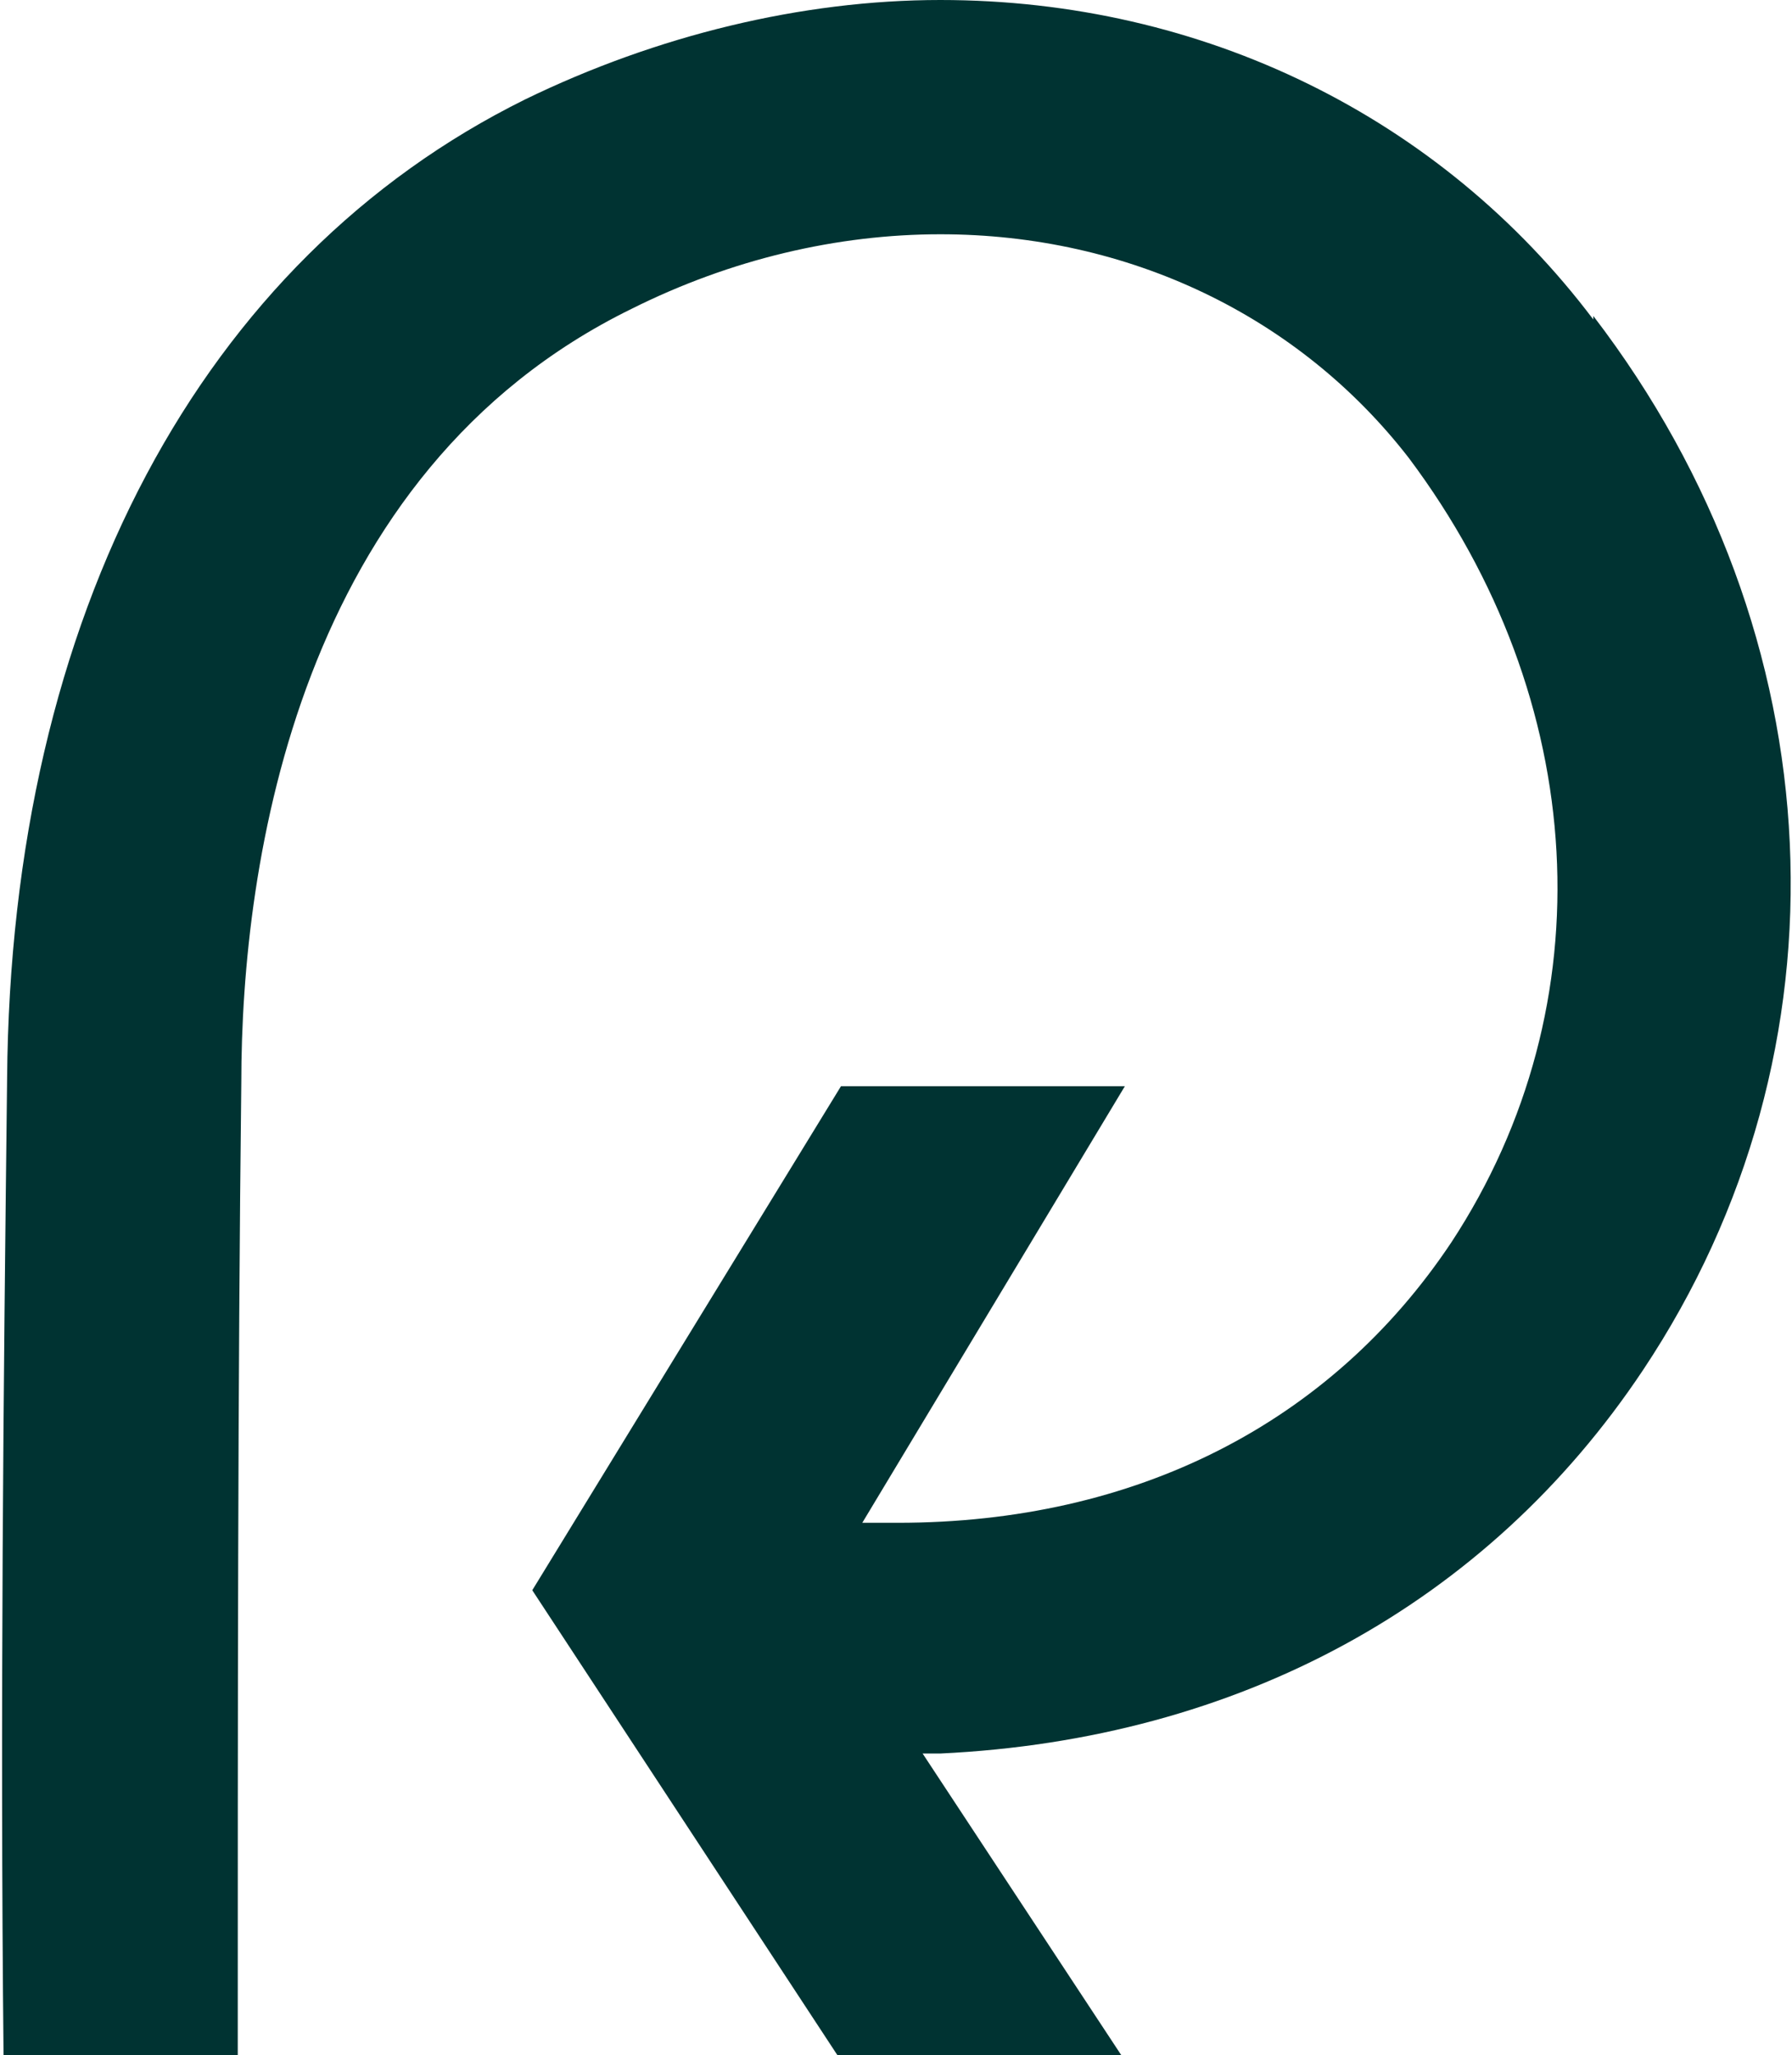 <svg xmlns="http://www.w3.org/2000/svg" id="Layer_2" data-name="Layer 2" viewBox="0 0 5.05 5.79"><defs><style>      .cls-1 {        fill: #003332;      }    </style></defs><g id="Layer_1-2" data-name="Layer 1"><path class="cls-1" d="m4.49.9c-.43-.57-1.1-.9-1.84-.9-.39,0-.8.1-1.17.28C.57.73.03,1.73.02,3.04c-.01.86-.02,1.78-.01,2.75h.66c0-.95,0-1.88.01-2.74,0-.62.16-1.72,1.1-2.18.28-.14.58-.21.87-.21.53,0,1.01.23,1.32.63.51.68.56,1.54.12,2.21-.34.51-.89.79-1.56.79-.02,0-.03,0-.05,0h-.05s.74-1.23.74-1.23h-.8l-.87,1.42.86,1.31h.8l-.56-.85h.05c.84-.04,1.54-.42,1.98-1.08.6-.9.55-2.07-.14-2.97Z"></path></g></svg>